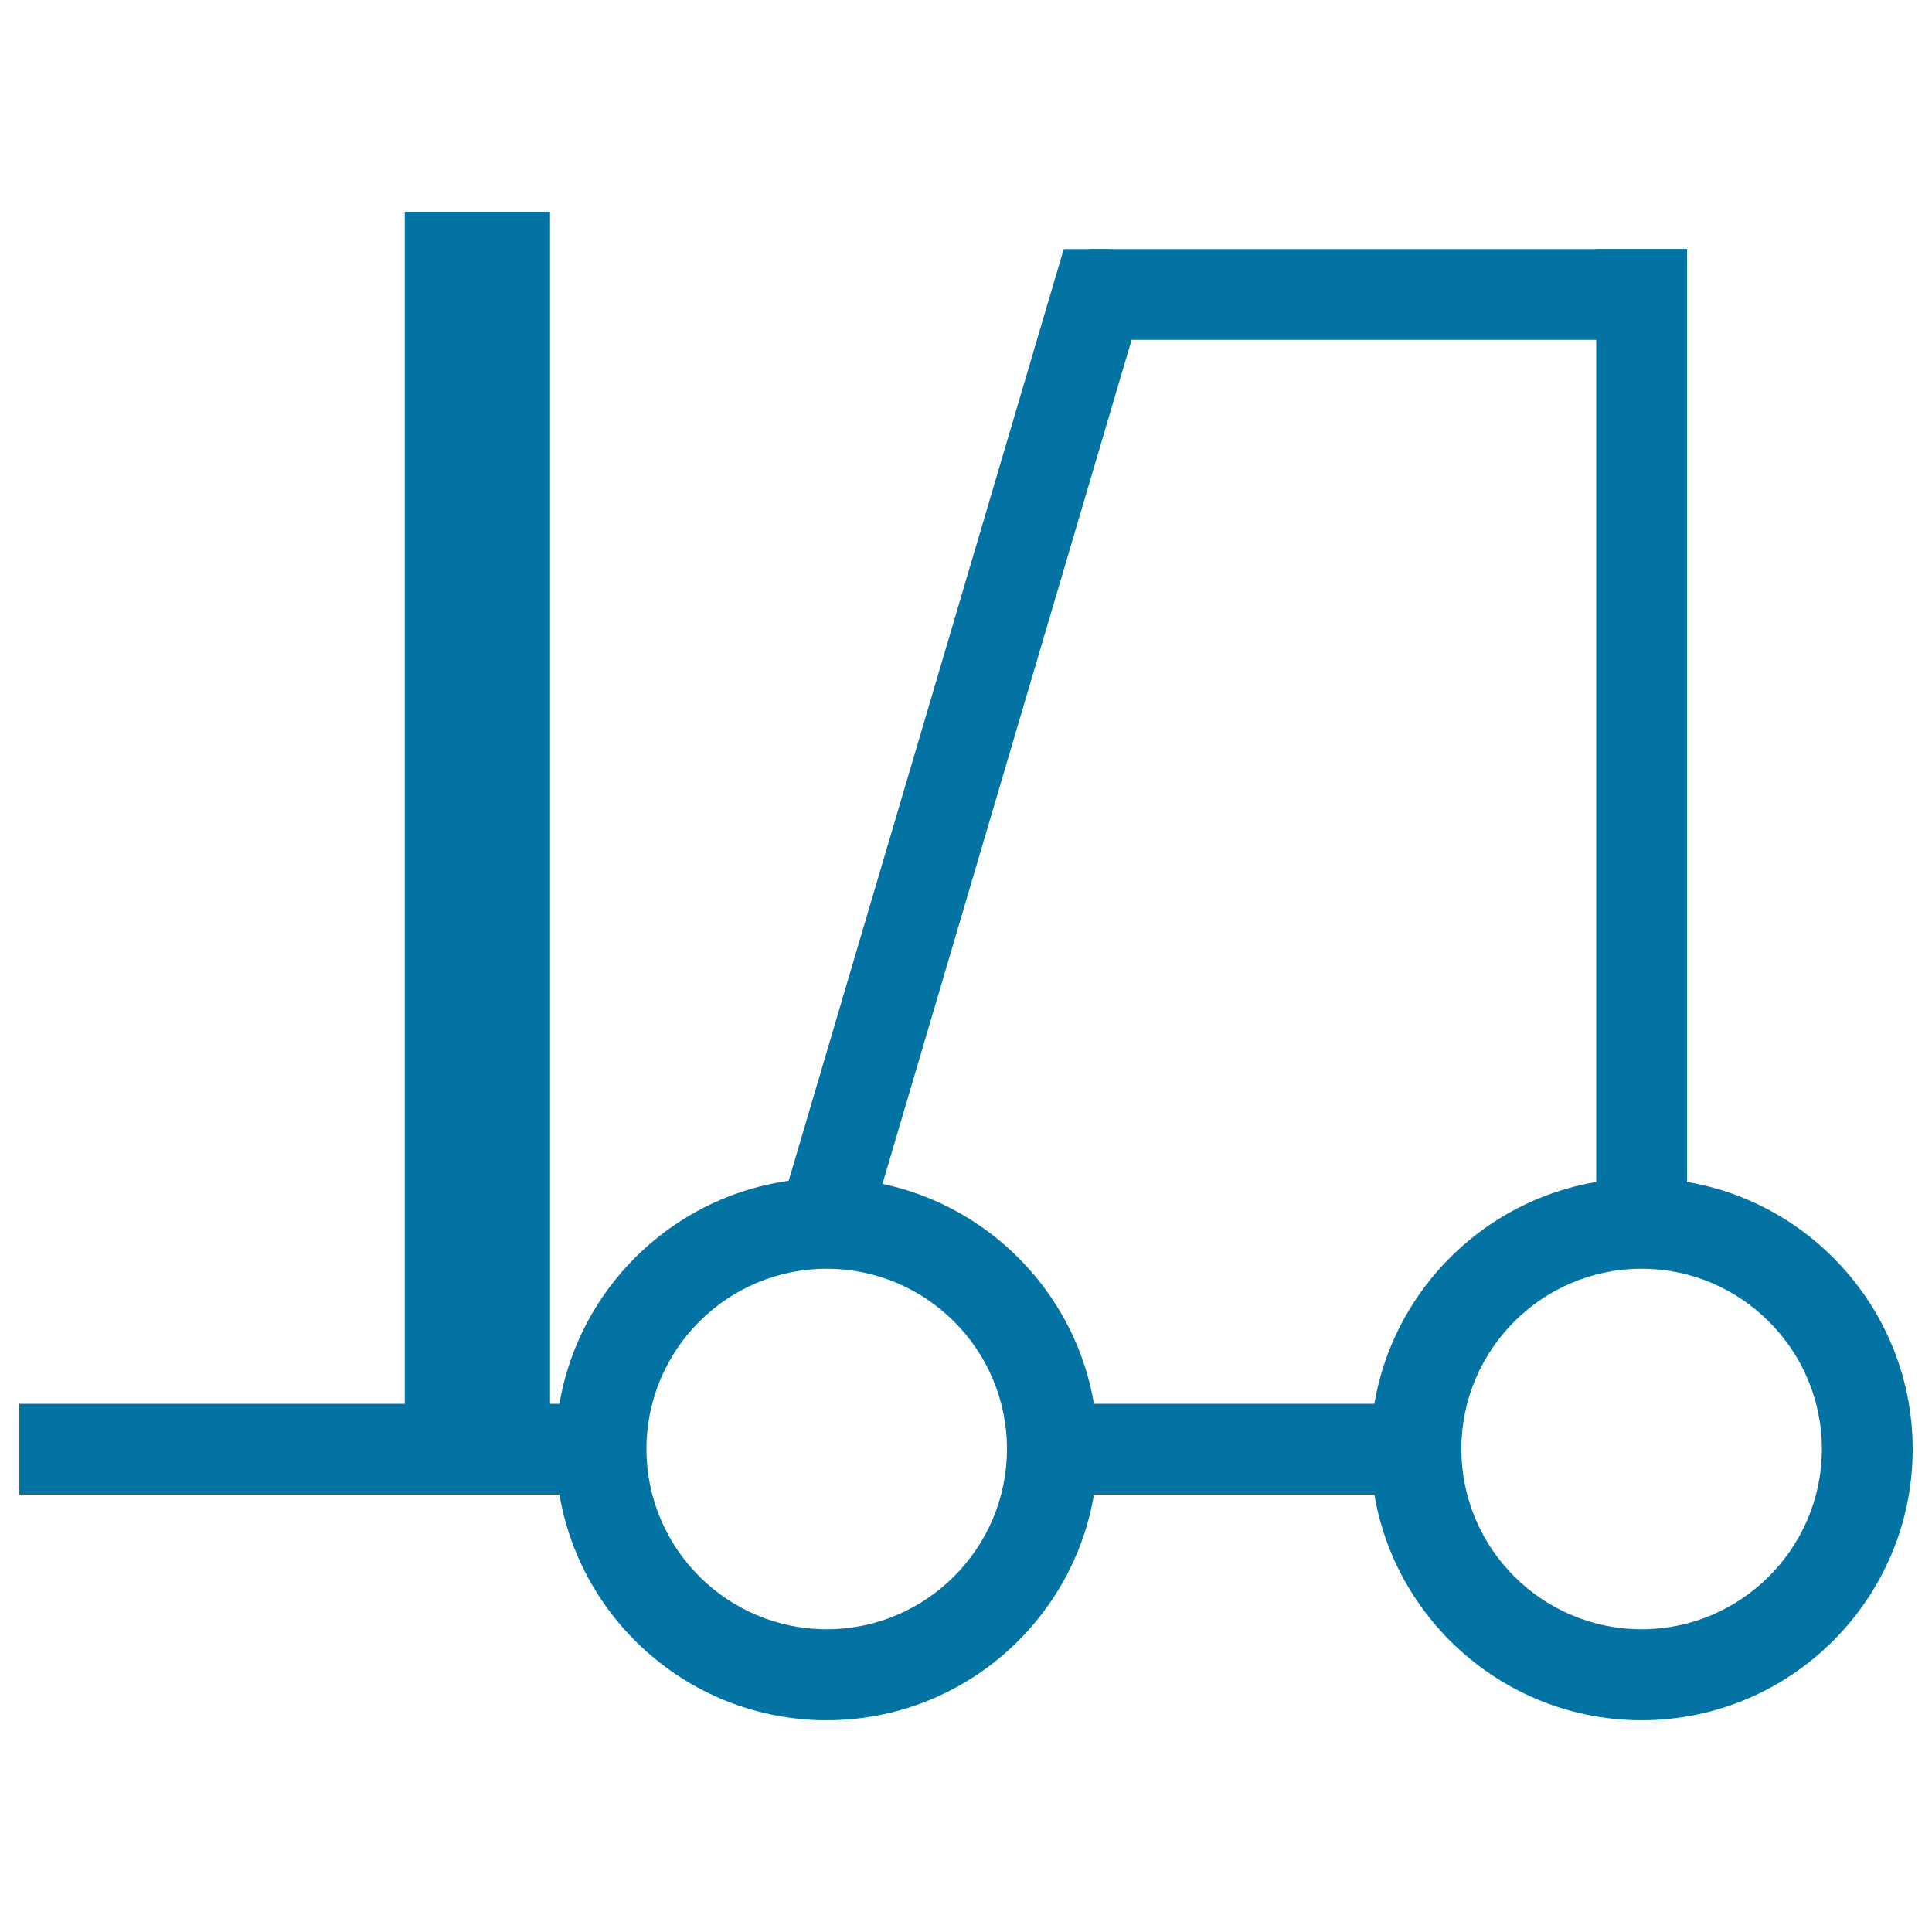 <svg xmlns="http://www.w3.org/2000/svg" viewBox="0 0 1000 1000" style="fill:#0273a2">
<title>Forklift SVG icon</title>
<path d="M427.9,890.4c-77.4,0-140.3-63-140.3-140.3c0-77.4,63-140.3,140.3-140.3s140.3,63,140.3,140.3C568.2,827.5,505.3,890.4,427.9,890.4z M427.9,656.7c-51.5,0-93.3,41.9-93.3,93.3c0,51.5,41.9,93.3,93.3,93.3s93.3-41.9,93.3-93.3C521.2,698.6,479.4,656.7,427.9,656.7z"/><path d="M849.7,890.4c-77.4,0-140.3-63-140.3-140.3c0-77.4,63-140.3,140.3-140.3c77.4,0,140.3,63,140.3,140.3C990,827.5,927,890.4,849.7,890.4z M849.7,656.7c-51.5,0-93.3,41.9-93.3,93.3c0,51.5,41.9,93.3,93.3,93.3s93.3-41.9,93.3-93.3C943,698.6,901.1,656.7,849.7,656.7z"/><path d="M540.5,726.6h185.7v47H540.5V726.6z"/><path d="M826.2,128.9h47V627h-47V128.9L826.2,128.9z"/><path d="M564.3,128.9h308.8v47H564.3C564.3,175.9,564.3,128.9,564.3,128.9z"/><path d="M550.6,128.9l-149.1,505l45.1,13.3L597.5,136l-24.2-7.1H550.6z"/><path d="M10,726.6h299.7v47H10C10,773.6,10,726.6,10,726.6z"/><path d="M209.5,109.6h75.2v619.3h-75.2V109.6L209.5,109.6z"/>
</svg>